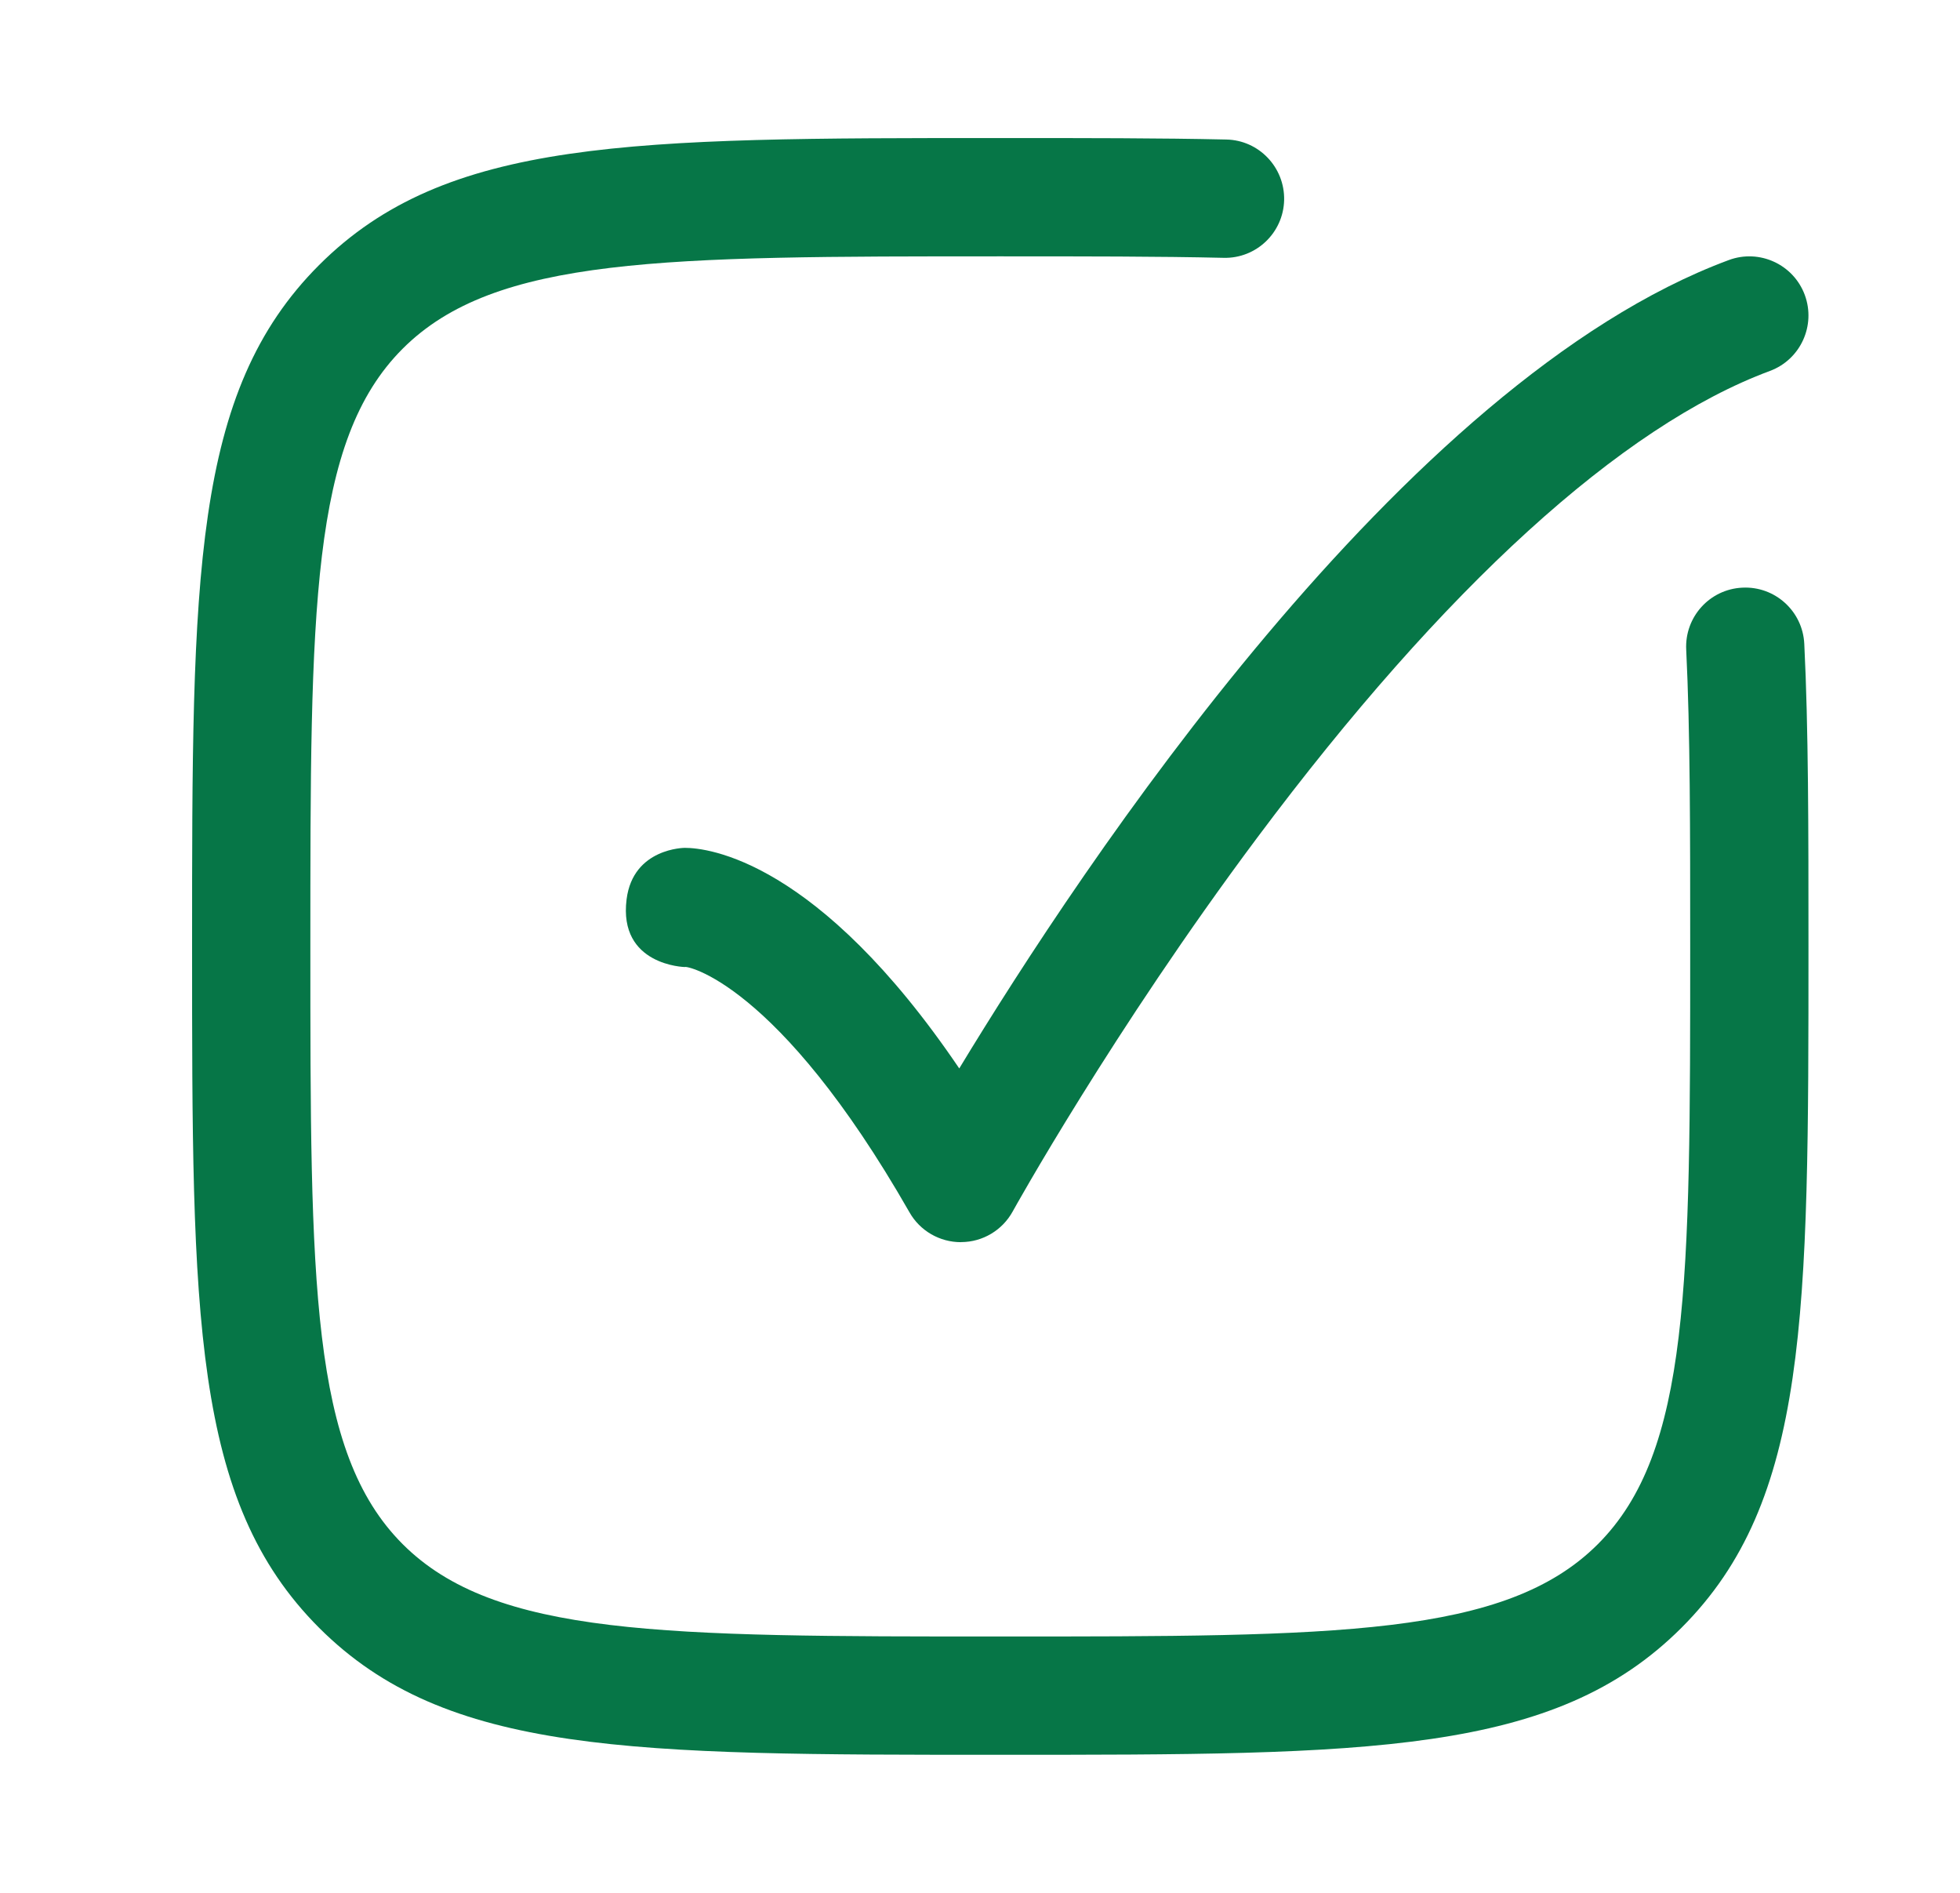 <svg width="29" height="28" viewBox="0 0 29 28" fill="none" xmlns="http://www.w3.org/2000/svg">
<path d="M14.8 25.958C20.259 25.958 22.999 25.958 24.879 24.079C26.758 22.201 26.758 19.46 26.758 14C26.758 12.268 26.758 10.771 26.696 9.524C26.673 9.041 26.262 8.668 25.779 8.693C25.296 8.716 24.925 9.127 24.949 9.61C25.008 10.814 25.008 12.29 25.008 14C25.008 18.977 25.008 21.476 23.642 22.842C22.275 24.208 19.777 24.208 14.8 24.208C9.823 24.208 7.325 24.208 5.958 22.842C4.592 21.475 4.592 18.977 4.592 14C4.592 9.023 4.592 6.524 5.958 5.158C7.325 3.792 9.823 3.792 14.8 3.792H14.801C16.057 3.792 17.143 3.792 18.105 3.814C18.588 3.826 18.989 3.442 19 2.959C19.01 2.476 18.628 2.074 18.145 2.064C17.163 2.042 16.068 2.042 14.801 2.042H14.8C9.341 2.042 6.601 2.042 4.721 3.921C2.842 5.8 2.842 8.541 2.842 14C2.842 19.459 2.842 22.199 4.721 24.079C6.601 25.958 9.341 25.958 14.8 25.958Z" fill="#067647"/>
<path d="M13.457 17.934C13.612 18.207 13.903 18.375 14.217 18.375L14.218 18.374H14.224C14.54 18.372 14.83 18.199 14.983 17.922C14.997 17.896 16.464 15.252 18.602 12.391C21.369 8.688 23.993 6.301 26.188 5.487C26.64 5.319 26.871 4.815 26.703 4.362C26.535 3.91 26.031 3.679 25.579 3.847C20.745 5.64 15.99 12.838 14.193 15.805C12.1 12.716 10.469 12.542 10.133 12.542C10.133 12.542 9.367 12.542 9.271 13.303C9.147 14.284 10.133 14.305 10.133 14.305C10.133 14.279 11.499 14.508 13.457 17.934Z" fill="#067647"/>
</svg>
